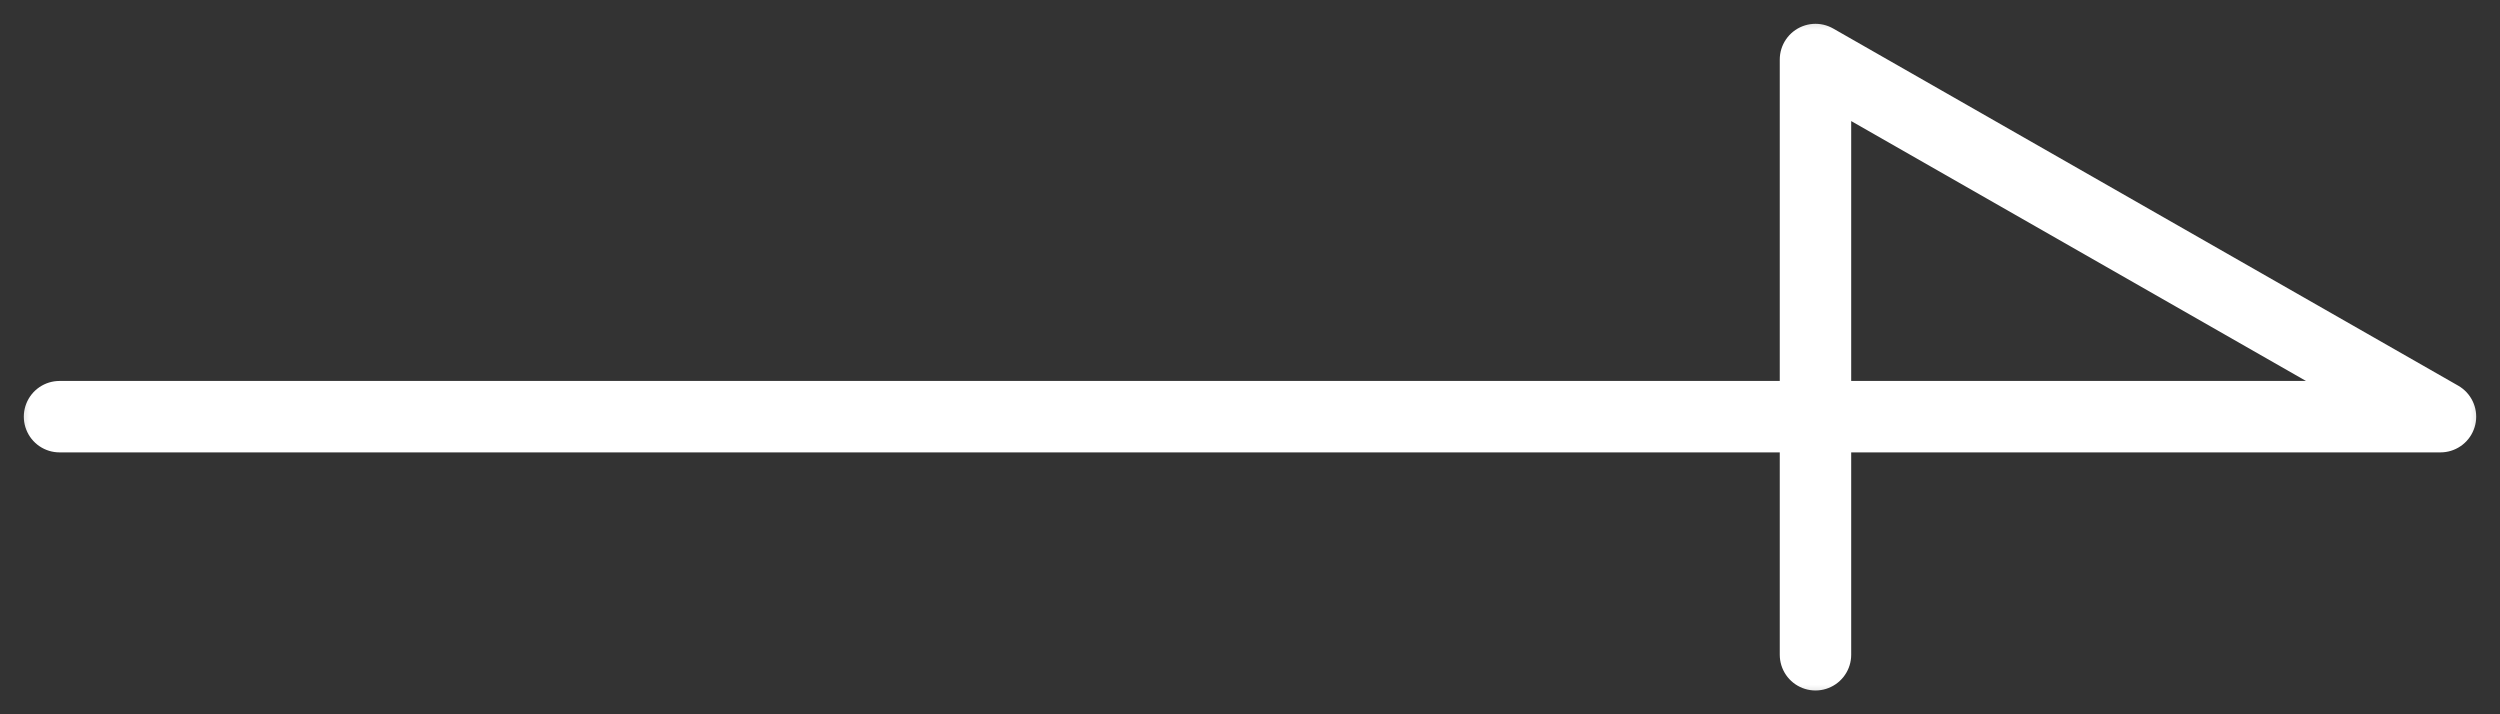 <svg width="42" height="12" viewBox="0 0 42 12" fill="none" xmlns="http://www.w3.org/2000/svg">
<rect x="0" y="0" width="42" height="12" fill="#333333" stroke="none"/>
<mask id="mask0_540_8894" style="mask-type:alpha" maskUnits="userSpaceOnUse" x="0" y="0" width="42" height="12">
<rect width="42" height="12" fill="#D9D9D9"/>
</mask>
<g mask="url(#mask0_540_8894)">
<path d="M1 7H41L30.5 1V11" stroke="white" stroke-width="1.2" stroke-linecap="round" stroke-linejoin="round"/>
</g>
</svg>
